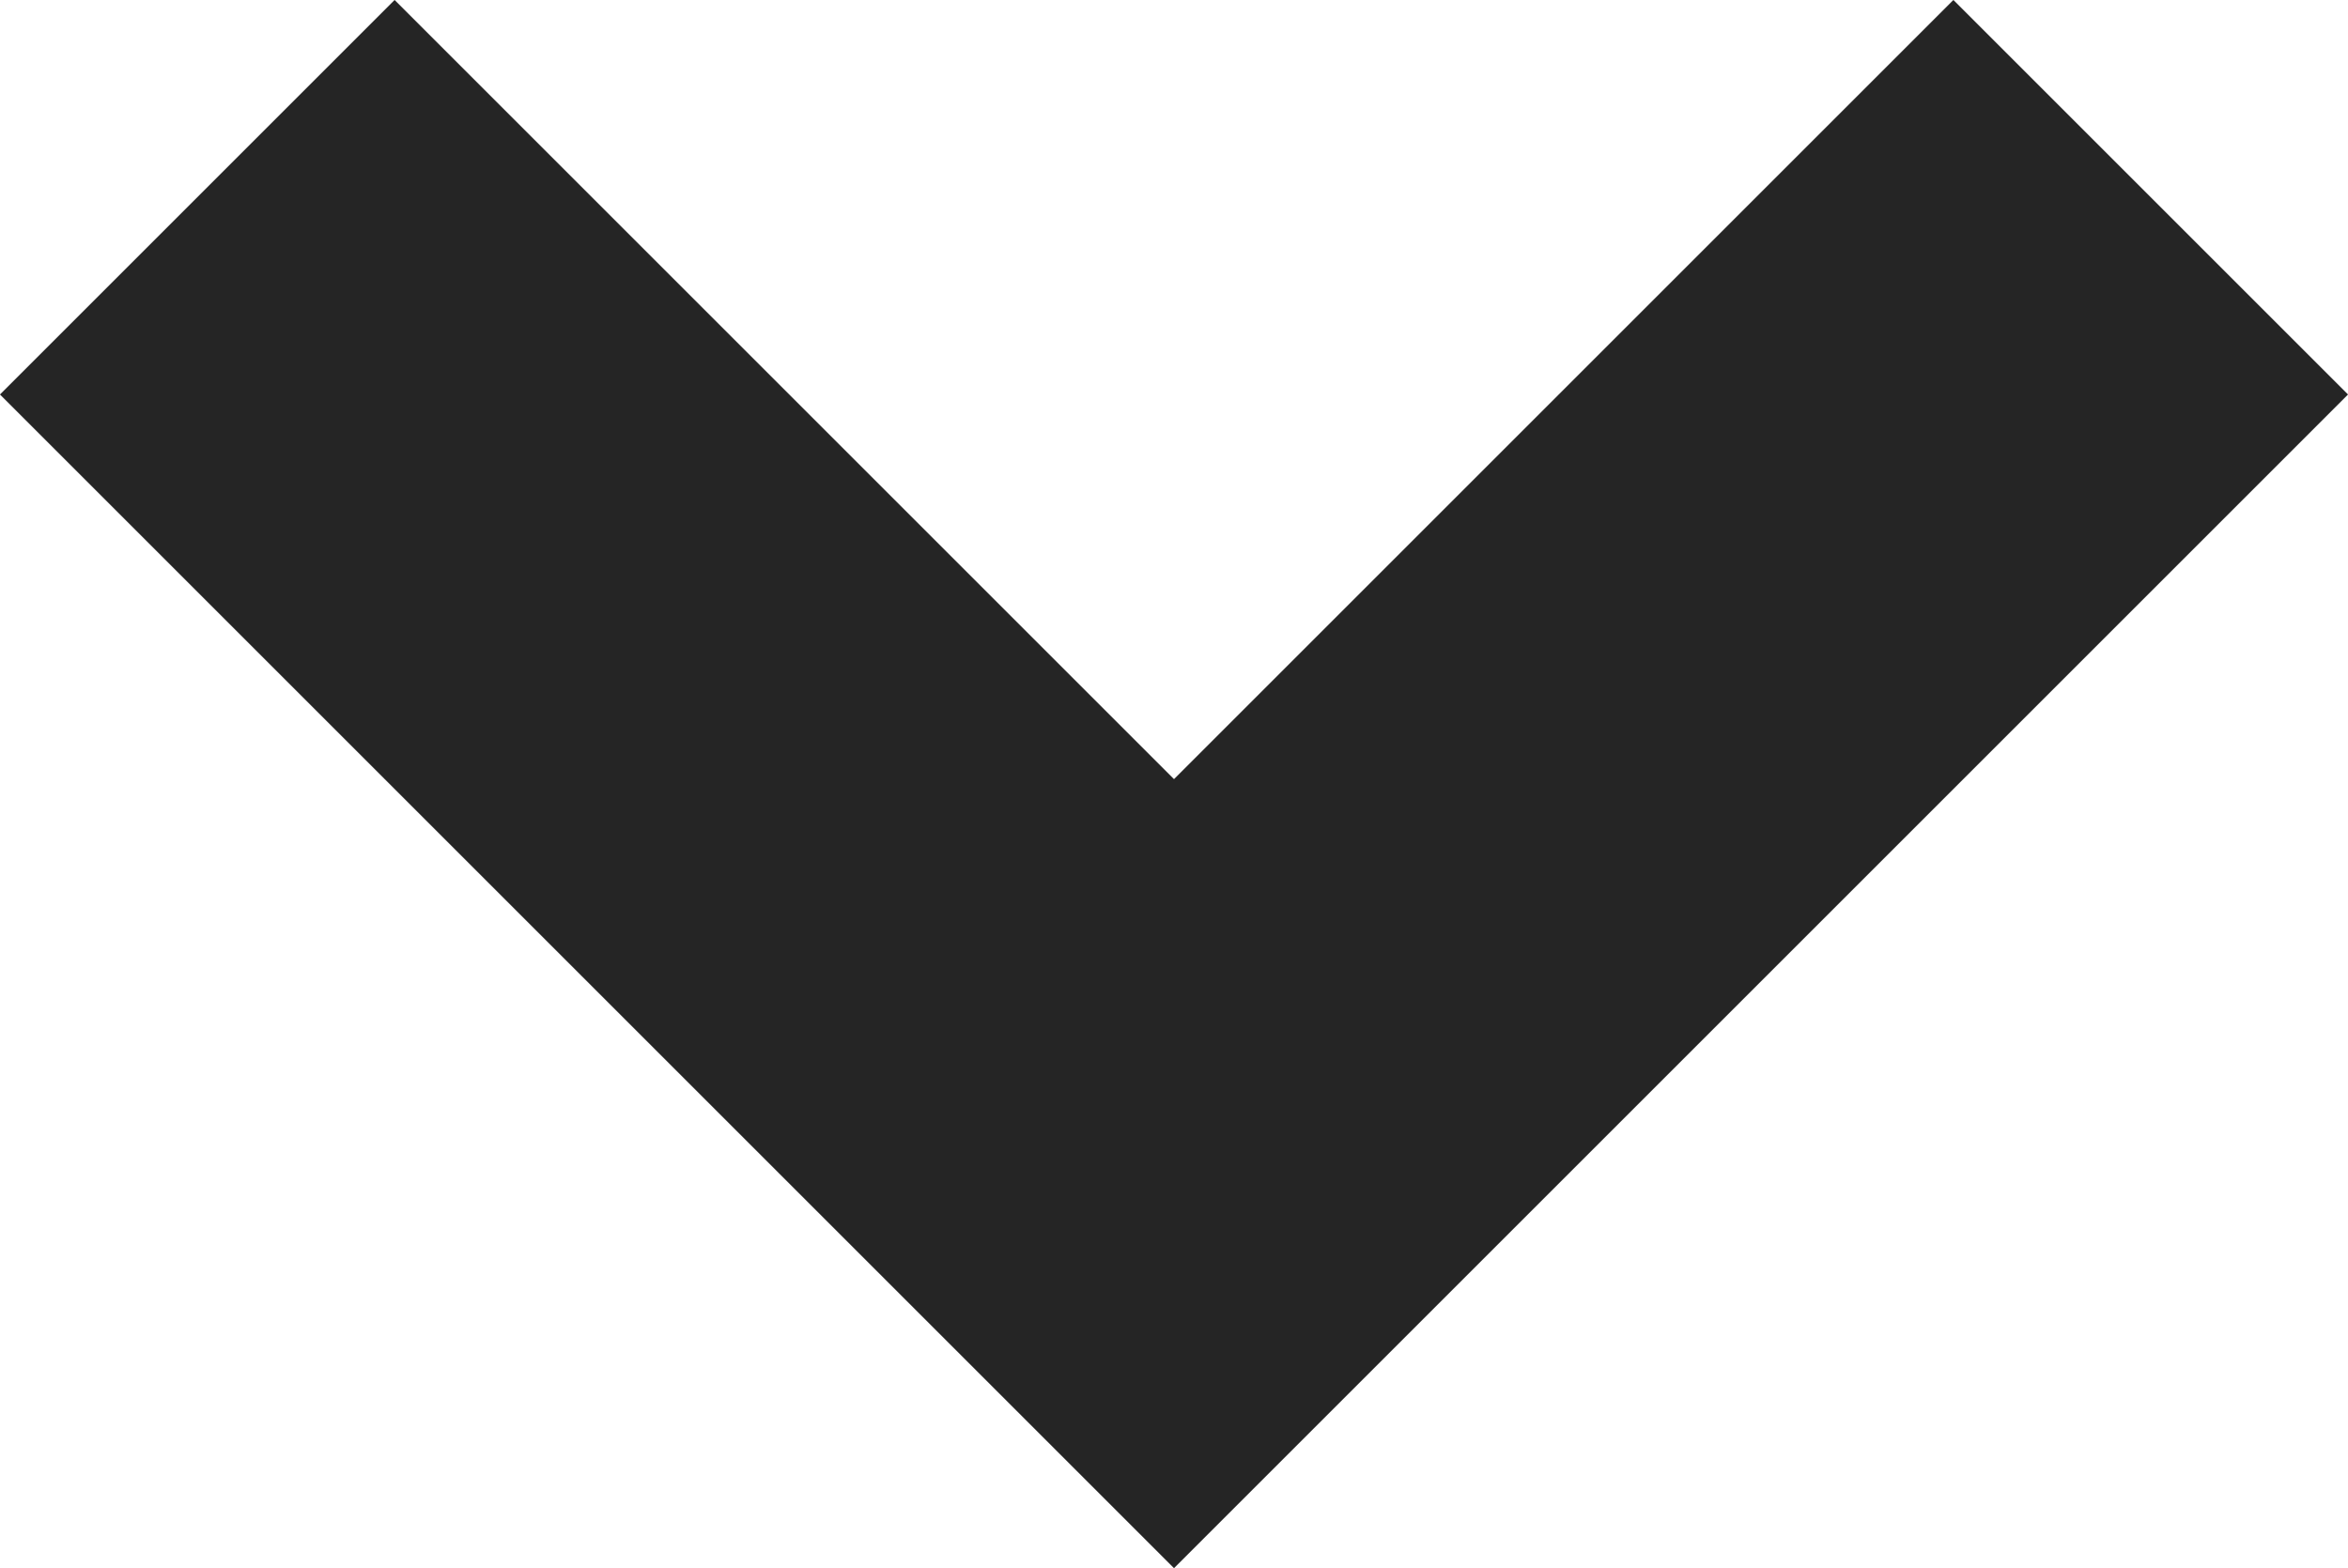 <svg xmlns="http://www.w3.org/2000/svg" width="8.414" height="5.621" viewBox="0 0 8.414 5.621">
  <path id="Path_240" data-name="Path 240" d="M5839.5,7720.13l3.5,3.5,3.5-3.5" transform="translate(-5838.793 -7719.423)" fill="none" stroke="#252525" stroke-width="2"/>
</svg>
